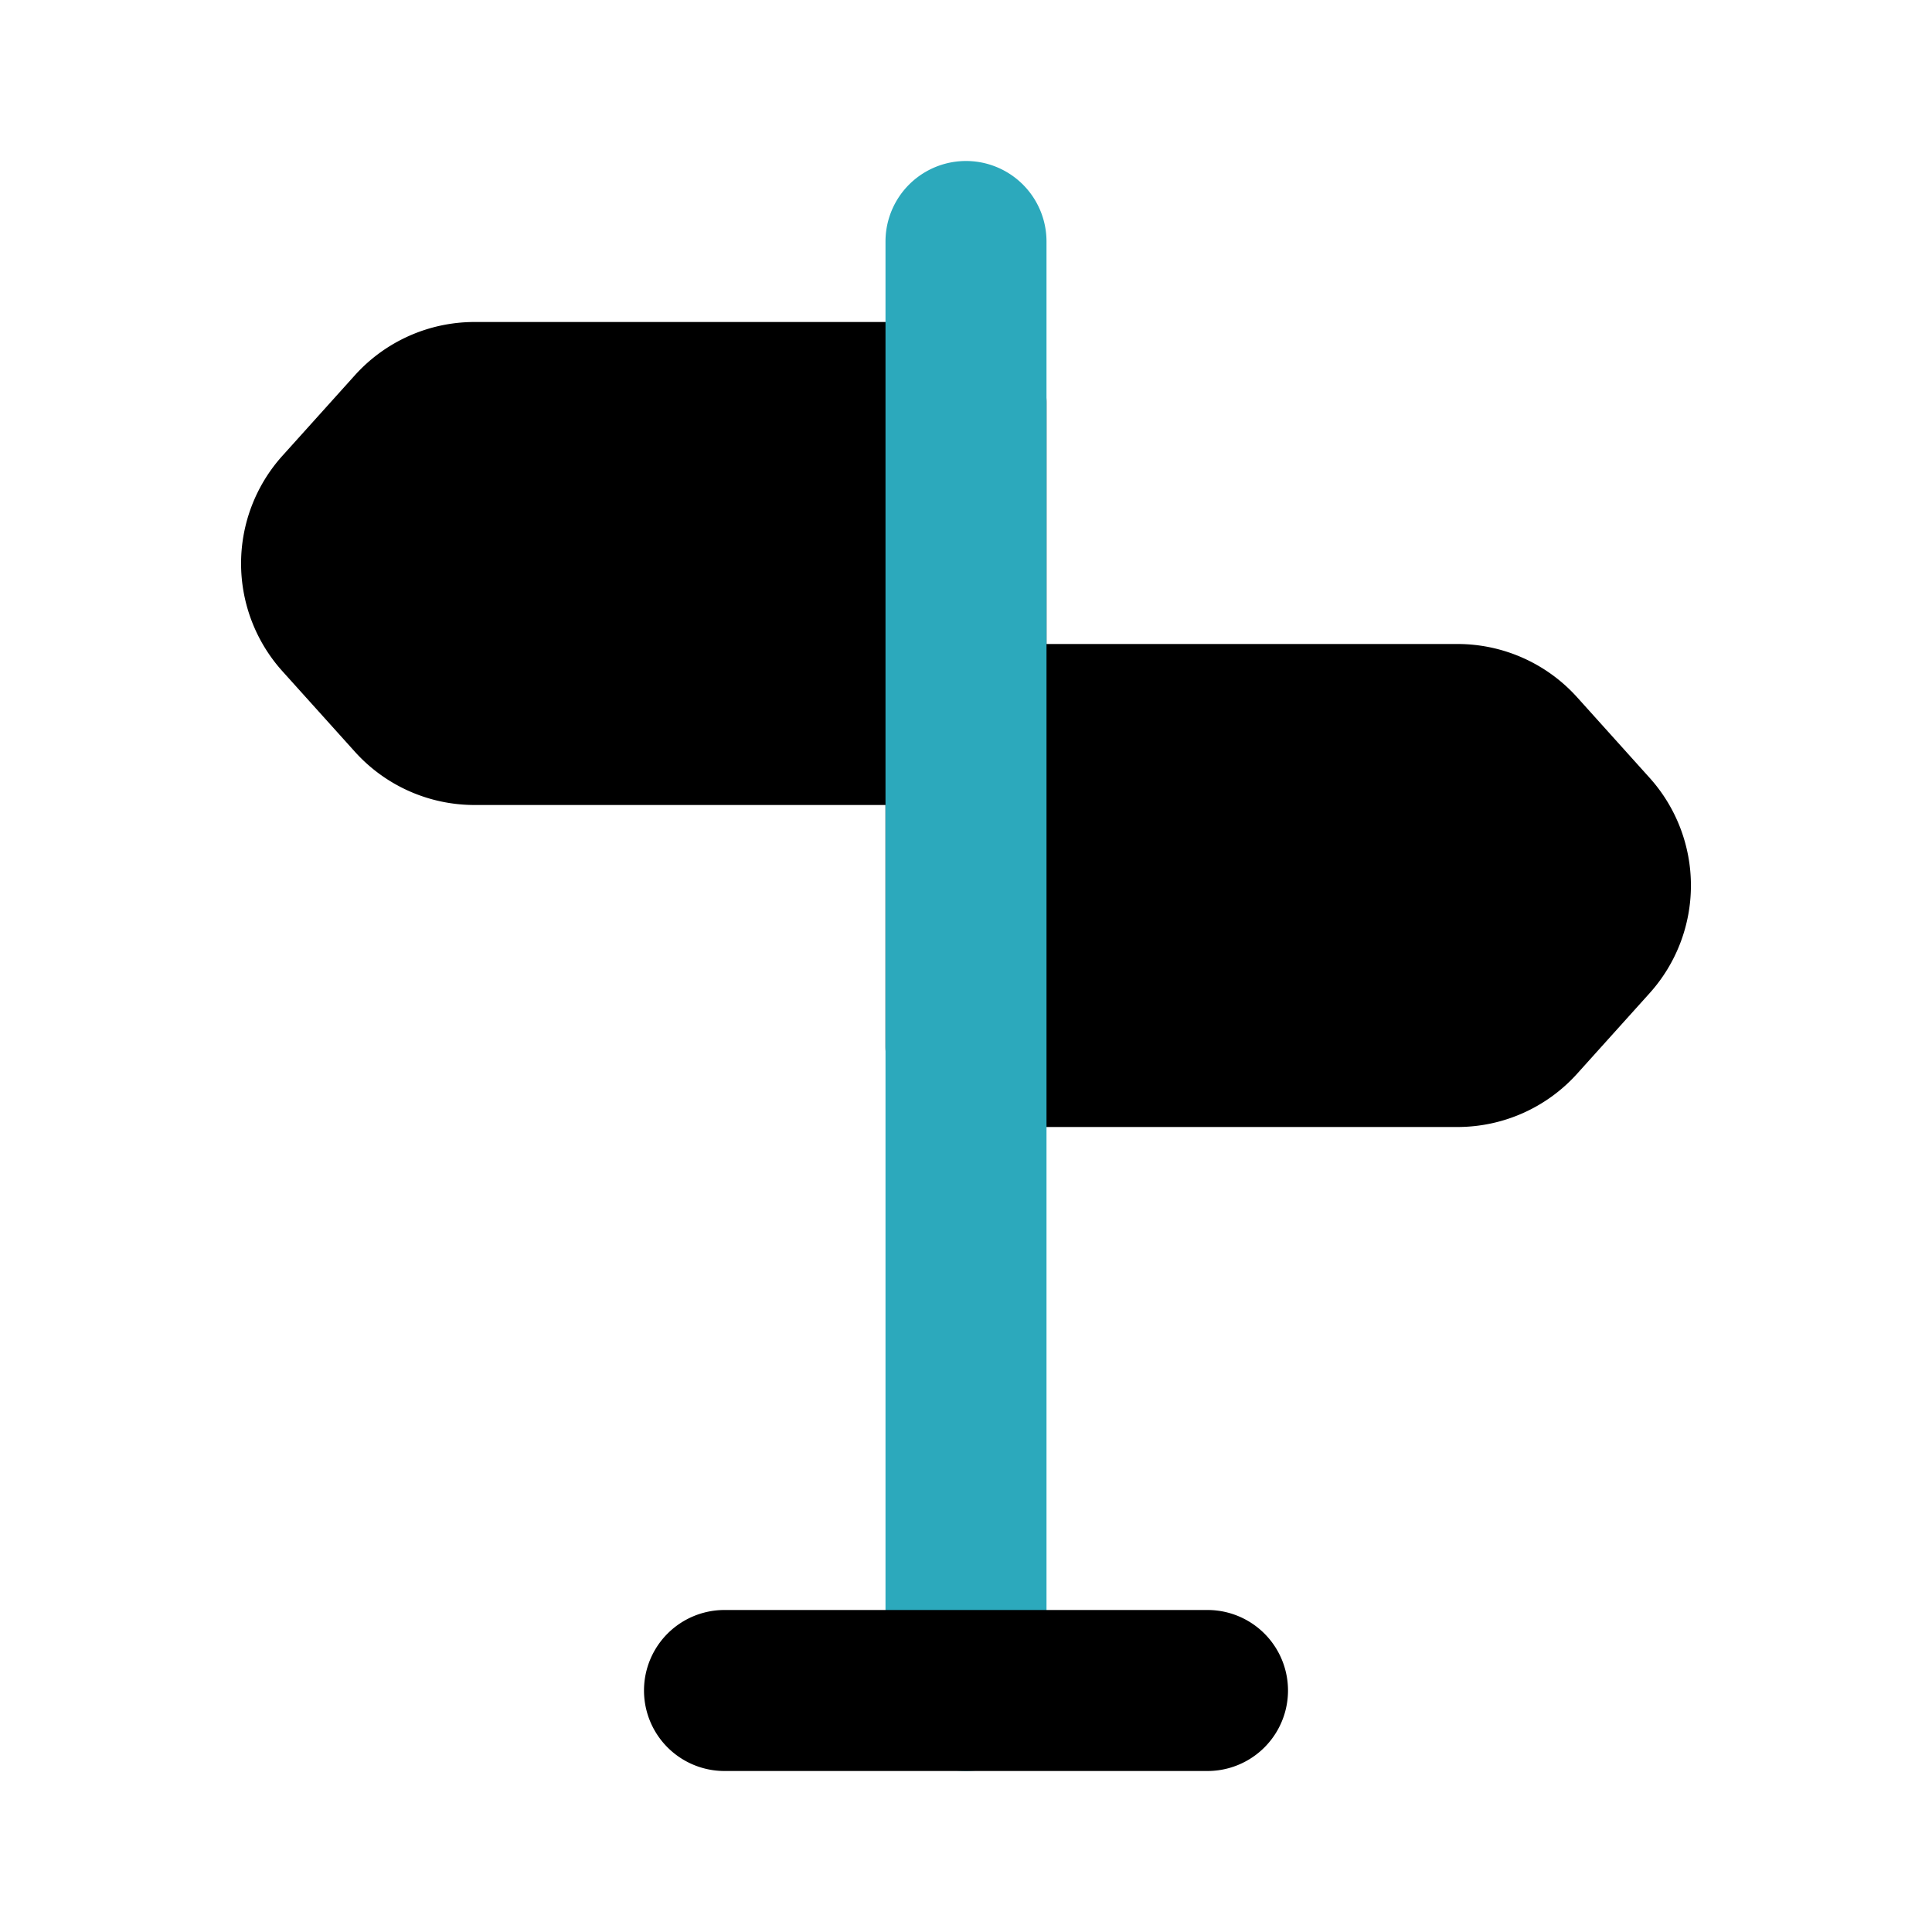 <?xml version="1.0" encoding="utf-8"?><!-- Скачано с сайта svg4.ru / Downloaded from svg4.ru -->
<svg fill="#000000" width="800px" height="800px" viewBox="0 0 24 24" id="direction-arrow-2" data-name="Flat Color" xmlns="http://www.w3.org/2000/svg" class="icon flat-color"><path id="primary" d="M20.49,9.66l-.9-1A2,2,0,0,0,18.11,8H13V5a1,1,0,0,0-1-1H5.89a2,2,0,0,0-1.48.66l-.9,1h0a2,2,0,0,0,0,2.68l.9,1A2,2,0,0,0,5.89,10H11v3a1,1,0,0,0,1,1h6.11a2,2,0,0,0,1.48-.66l.9-1h0A2,2,0,0,0,20.49,9.66Z" style="fill: rgb(0, 0, 0);"></path><path id="secondary" d="M12,22a1,1,0,0,1-1-1V3a1,1,0,0,1,2,0V21A1,1,0,0,1,12,22Z" style="fill: rgb(44, 169, 188);"></path><path id="primary-2" data-name="primary" d="M15,22H9a1,1,0,0,1,0-2h6a1,1,0,0,1,0,2Z" style="fill: rgb(0, 0, 0);"></path></svg>
